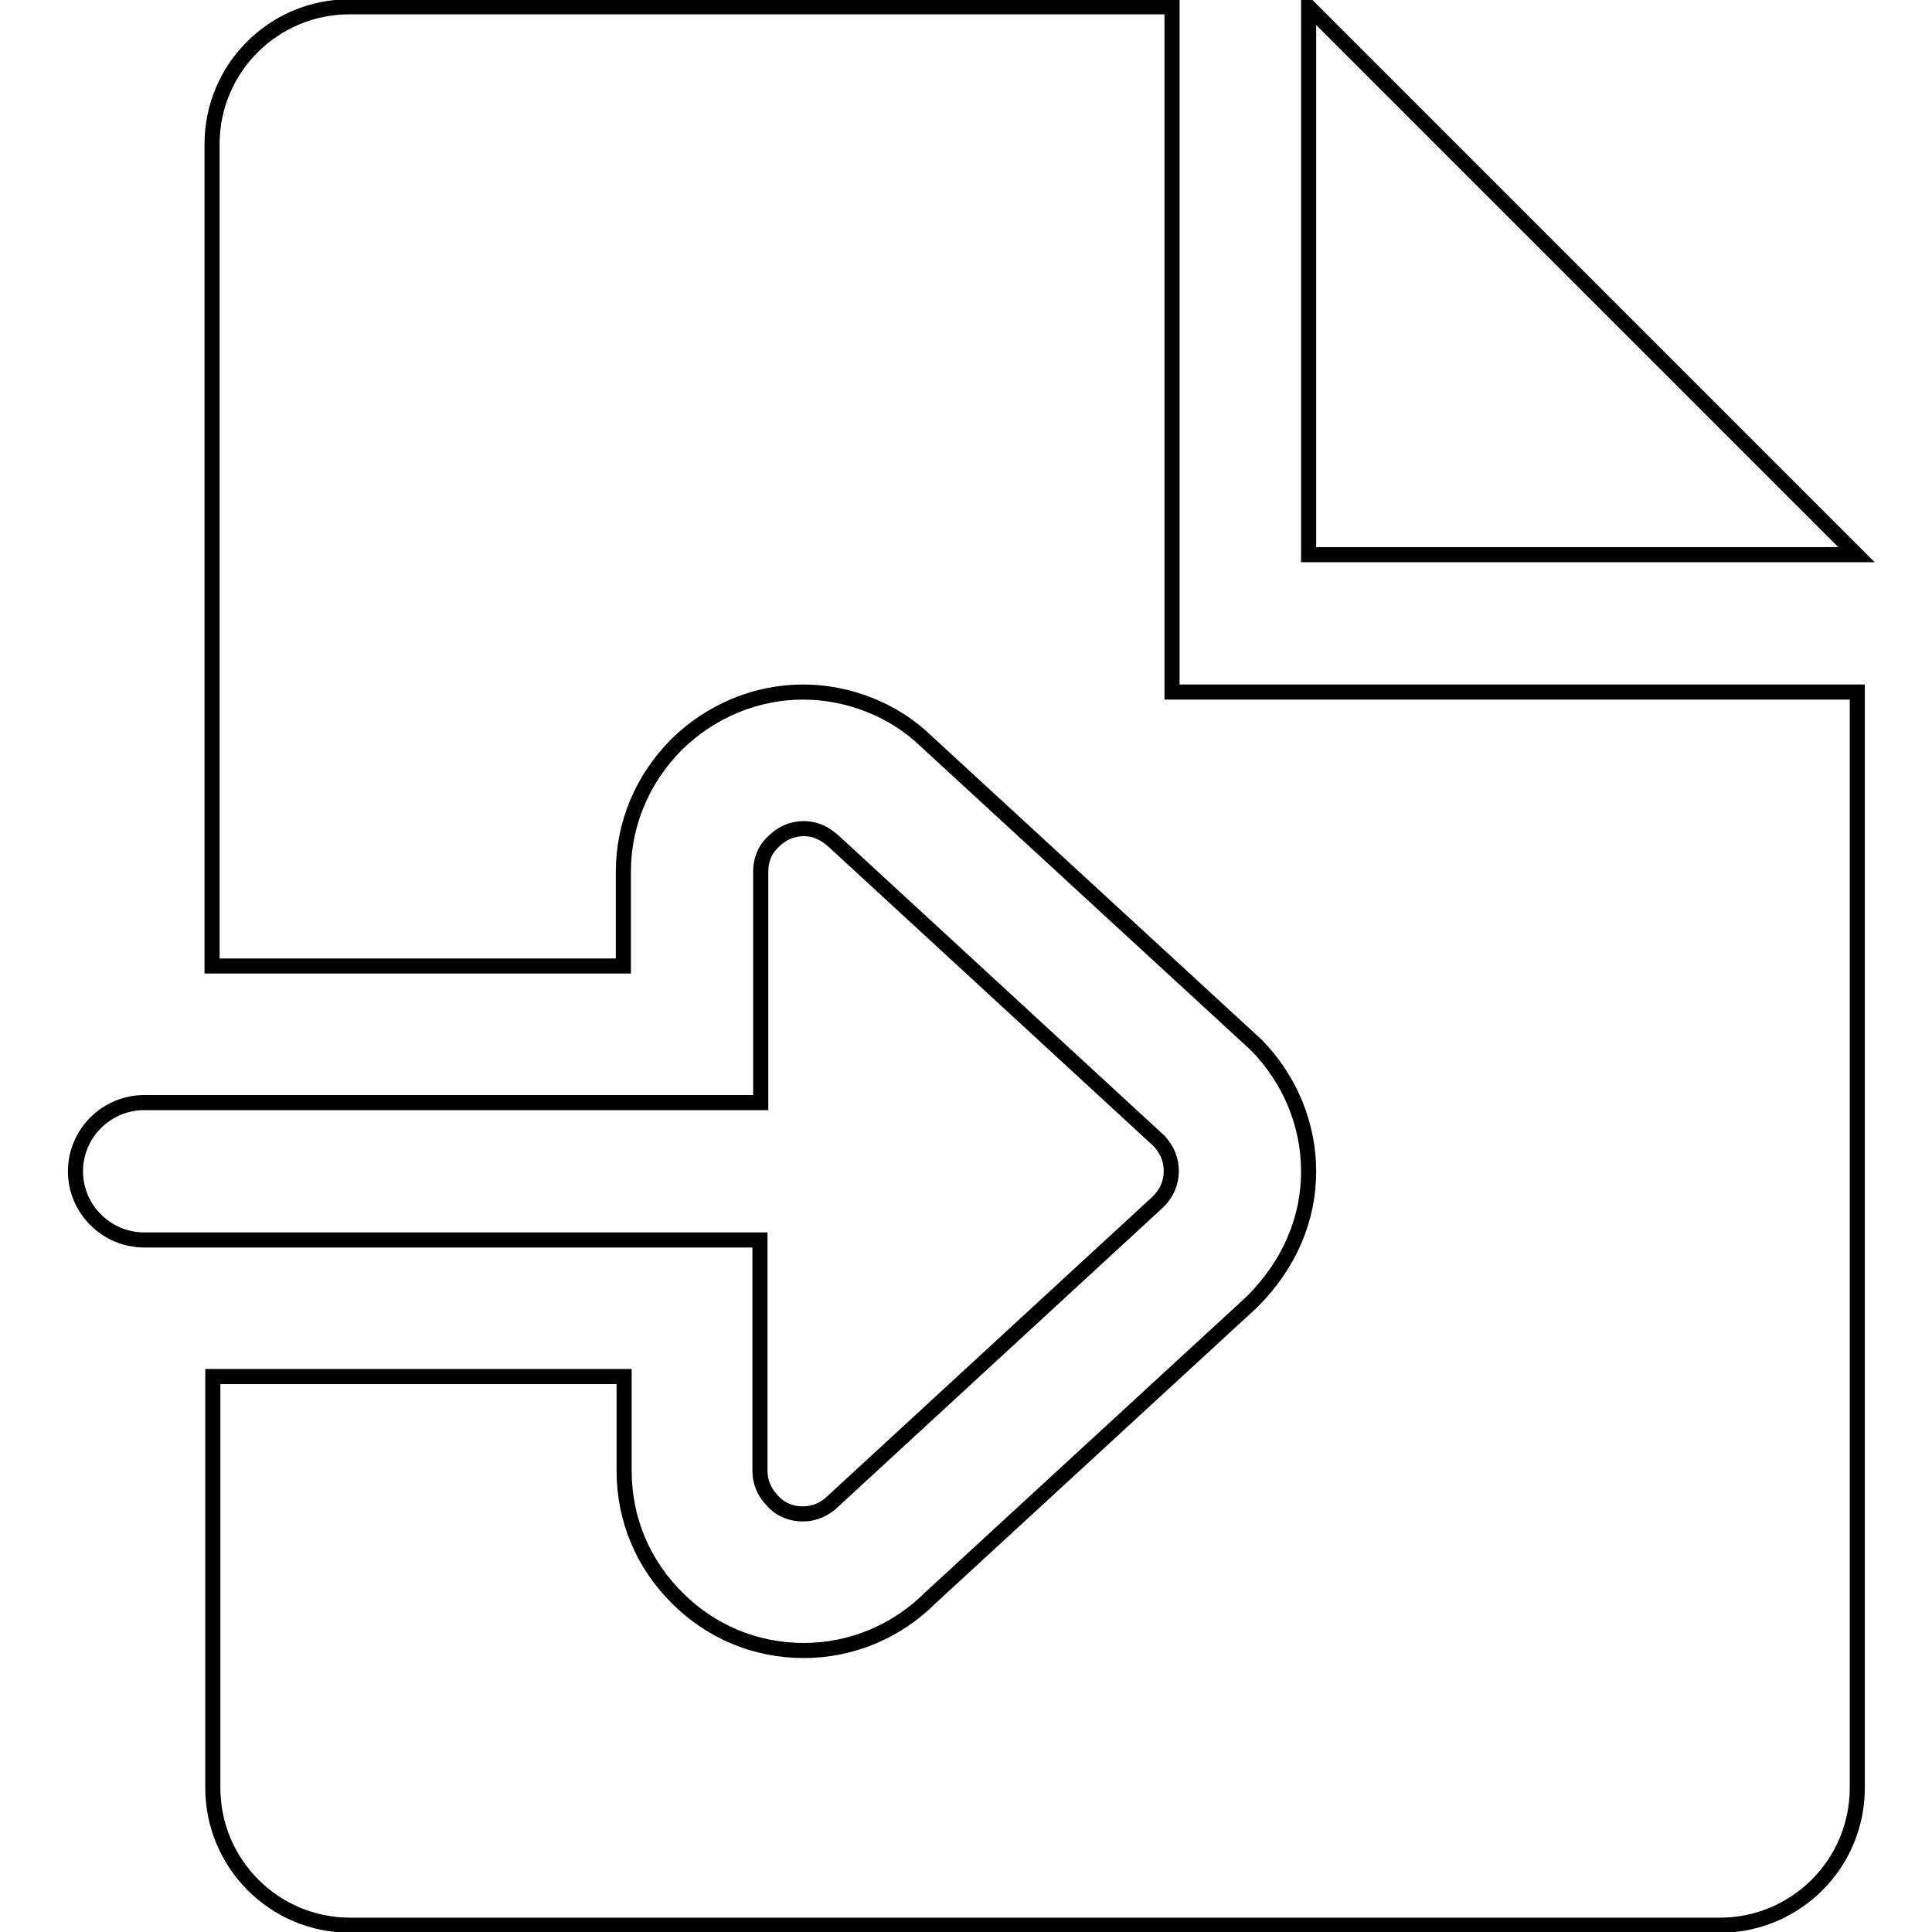<?xml version="1.0" encoding="utf-8"?>
<!-- Svg Vector Icons : http://www.onlinewebfonts.com/icon -->
<!DOCTYPE svg PUBLIC "-//W3C//DTD SVG 1.1//EN" "http://www.w3.org/Graphics/SVG/1.1/DTD/svg11.dtd">
<svg version="1.1" xmlns="http://www.w3.org/2000/svg" xmlns:xlink="http://www.w3.org/1999/xlink" x="0px" y="0px" viewBox="0 0 256 256" enable-background="new 0 0 256 256" xml:space="preserve">
<g> <path stroke-width="2" fill-opacity="0" stroke="#000000"  d="M155.2,155.2c0,1.5-0.6,2.9-1.7,4l-43.1,39.7c-1.1,1.1-2.5,1.7-4,1.7c-1.5,0-2.9-0.5-4-1.7 c-1.1-1.1-1.7-2.5-1.7-4v-30.6H19.1c-5,0-9.1-4.1-9.1-9.1c0-5,4.1-9.1,9.1-9.1h81.7v-30.6c0-1.5,0.5-2.9,1.7-4 c1.1-1.1,2.5-1.7,4-1.7c1.5,0,2.8,0.6,4,1.7l43.1,39.7C154.7,152.4,155.2,153.7,155.2,155.2z M155.2,0.9H46.3 c-10,0-18.2,8.1-18.2,18.2V128h54.5v-12.5c0-6.3,2.5-12.3,7.1-16.9c4.5-4.4,10.5-6.9,16.7-6.9s12.2,2.5,16.3,6.5l43.8,40.3 c4.4,4.5,6.9,10.5,6.9,16.7c0,6.3-2.5,12.3-7.5,17.3l-42.6,39.2c-4.5,4.5-10.5,7-16.8,7c-6.4,0-12.3-2.5-16.7-6.9 c-4.6-4.5-7.1-10.5-7.1-16.9v-12.5H28.2v54.5c0,10,8.1,18.2,18.2,18.2h181.5c10,0,18.2-8.1,18.2-18.2V91.7h-90.8V0.9z M246,73.5 L173.4,0.9l0,72.6H246z"/></g>
</svg>